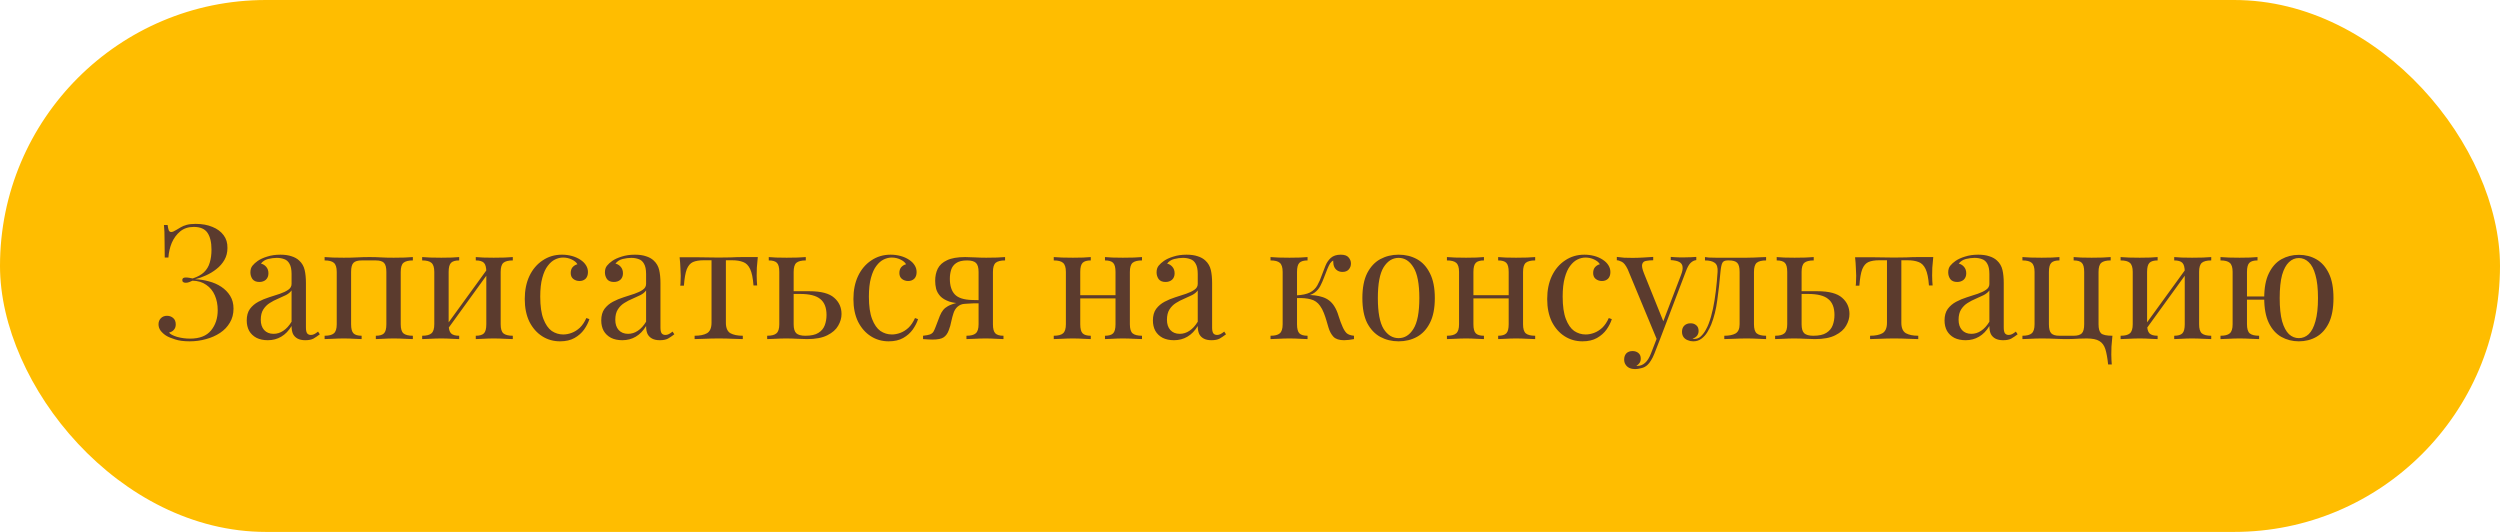 <?xml version="1.0" encoding="UTF-8"?> <svg xmlns="http://www.w3.org/2000/svg" width="376" height="80" viewBox="0 0 376 80" fill="none"><rect width="376" height="80" rx="40" fill="#FFBD00"></rect><path d="M29.432 33.672C30.392 33.672 31.232 33.824 31.952 34.128C32.672 34.416 33.232 34.832 33.632 35.376C34.032 35.904 34.224 36.544 34.208 37.296C34.208 37.968 34.056 38.568 33.752 39.096C33.448 39.624 33.048 40.08 32.552 40.464C32.072 40.848 31.544 41.168 30.968 41.424C30.408 41.68 29.864 41.872 29.336 42C30.024 42.016 30.712 42.12 31.4 42.312C32.088 42.488 32.712 42.76 33.272 43.128C33.832 43.496 34.28 43.952 34.616 44.496C34.952 45.04 35.12 45.68 35.12 46.416C35.12 47.216 34.936 47.92 34.568 48.528C34.216 49.136 33.728 49.648 33.104 50.064C32.48 50.48 31.776 50.792 30.992 51C30.208 51.224 29.384 51.336 28.52 51.336C27.64 51.336 26.912 51.24 26.336 51.048C25.76 50.872 25.304 50.68 24.968 50.472C24.648 50.264 24.376 50.016 24.152 49.728C23.944 49.44 23.84 49.12 23.84 48.768C23.84 48.4 23.96 48.096 24.2 47.856C24.44 47.616 24.744 47.496 25.112 47.496C25.48 47.496 25.792 47.608 26.048 47.832C26.304 48.056 26.432 48.376 26.432 48.792C26.432 49.128 26.336 49.4 26.144 49.608C25.968 49.816 25.728 49.952 25.424 50.016C25.6 50.256 26 50.472 26.624 50.664C27.248 50.84 27.904 50.928 28.592 50.928C30.016 50.928 31.064 50.52 31.736 49.704C32.408 48.888 32.744 47.872 32.744 46.656C32.744 45.824 32.6 45.08 32.312 44.424C32.024 43.752 31.592 43.224 31.016 42.84C30.456 42.44 29.768 42.232 28.952 42.216C28.792 42.296 28.624 42.368 28.448 42.432C28.288 42.496 28.112 42.528 27.92 42.528C27.792 42.528 27.672 42.496 27.56 42.432C27.464 42.368 27.416 42.264 27.416 42.12C27.416 41.864 27.584 41.736 27.92 41.736C28.112 41.736 28.296 41.752 28.472 41.784C28.648 41.816 28.816 41.848 28.976 41.88C29.712 41.64 30.28 41.328 30.68 40.944C31.096 40.544 31.384 40.064 31.544 39.504C31.72 38.944 31.808 38.288 31.808 37.536C31.808 36.448 31.608 35.608 31.208 35.016C30.808 34.424 30.12 34.128 29.144 34.128C28.328 34.128 27.648 34.352 27.104 34.8C26.56 35.248 26.136 35.824 25.832 36.528C25.544 37.232 25.376 37.968 25.328 38.736H24.776C24.776 37.728 24.768 36.92 24.752 36.312C24.752 35.688 24.744 35.192 24.728 34.824C24.712 34.44 24.688 34.112 24.656 33.84H25.208C25.256 34.176 25.312 34.44 25.376 34.632C25.456 34.808 25.584 34.896 25.76 34.896C25.936 34.896 26.2 34.784 26.552 34.56C26.76 34.432 26.976 34.304 27.2 34.176C27.44 34.032 27.736 33.912 28.088 33.816C28.44 33.72 28.888 33.672 29.432 33.672ZM40.276 51.168C39.62 51.168 39.052 51.048 38.572 50.808C38.092 50.552 37.724 50.2 37.468 49.752C37.228 49.304 37.108 48.784 37.108 48.192C37.108 47.488 37.268 46.912 37.588 46.464C37.924 46.016 38.348 45.656 38.86 45.384C39.372 45.112 39.908 44.888 40.468 44.712C41.044 44.52 41.588 44.344 42.1 44.184C42.612 44.008 43.028 43.808 43.348 43.584C43.684 43.36 43.852 43.064 43.852 42.696V41.208C43.852 40.536 43.748 40.024 43.54 39.672C43.348 39.32 43.084 39.088 42.748 38.976C42.412 38.848 42.036 38.784 41.62 38.784C41.22 38.784 40.788 38.84 40.324 38.952C39.876 39.064 39.516 39.296 39.244 39.648C39.548 39.712 39.812 39.872 40.036 40.128C40.26 40.384 40.372 40.712 40.372 41.112C40.372 41.512 40.244 41.832 39.988 42.072C39.732 42.296 39.404 42.408 39.004 42.408C38.54 42.408 38.196 42.264 37.972 41.976C37.764 41.672 37.66 41.336 37.66 40.968C37.66 40.552 37.764 40.216 37.972 39.96C38.18 39.704 38.444 39.464 38.764 39.24C39.132 38.984 39.604 38.768 40.18 38.592C40.772 38.4 41.436 38.304 42.172 38.304C42.828 38.304 43.388 38.384 43.852 38.544C44.316 38.688 44.7 38.904 45.004 39.192C45.42 39.576 45.692 40.048 45.82 40.608C45.948 41.152 46.012 41.808 46.012 42.576V49.248C46.012 49.648 46.068 49.936 46.18 50.112C46.308 50.288 46.5 50.376 46.756 50.376C46.932 50.376 47.1 50.336 47.26 50.256C47.42 50.176 47.612 50.048 47.836 49.872L48.1 50.28C47.764 50.536 47.444 50.752 47.14 50.928C46.836 51.088 46.428 51.168 45.916 51.168C45.452 51.168 45.068 51.088 44.764 50.928C44.46 50.768 44.228 50.536 44.068 50.232C43.924 49.912 43.852 49.512 43.852 49.032C43.42 49.752 42.9 50.288 42.292 50.64C41.7 50.992 41.028 51.168 40.276 51.168ZM41.14 50.208C41.668 50.208 42.156 50.056 42.604 49.752C43.068 49.448 43.484 48.992 43.852 48.384V43.68C43.66 43.952 43.38 44.184 43.012 44.376C42.644 44.552 42.244 44.736 41.812 44.928C41.38 45.104 40.964 45.32 40.564 45.576C40.18 45.816 39.86 46.136 39.604 46.536C39.348 46.936 39.22 47.456 39.22 48.096C39.22 48.736 39.388 49.248 39.724 49.632C40.076 50.016 40.548 50.208 41.14 50.208ZM62.093 38.664V39.168C61.437 39.168 60.965 39.288 60.677 39.528C60.405 39.768 60.269 40.224 60.269 40.896V48.768C60.269 49.44 60.405 49.896 60.677 50.136C60.965 50.376 61.437 50.496 62.093 50.496V51C61.821 50.984 61.405 50.968 60.845 50.952C60.285 50.92 59.741 50.904 59.213 50.904C58.685 50.904 58.165 50.92 57.653 50.952C57.157 50.968 56.781 50.984 56.525 51V50.496C57.101 50.496 57.509 50.376 57.749 50.136C57.989 49.896 58.109 49.44 58.109 48.768V40.896C58.109 40.224 57.989 39.768 57.749 39.528C57.509 39.288 57.101 39.168 56.525 39.168H54.389C53.813 39.168 53.405 39.288 53.165 39.528C52.925 39.768 52.805 40.224 52.805 40.896V48.768C52.805 49.44 52.925 49.896 53.165 50.136C53.405 50.376 53.813 50.496 54.389 50.496V51C54.133 50.984 53.749 50.968 53.237 50.952C52.741 50.92 52.229 50.904 51.701 50.904C51.173 50.904 50.629 50.92 50.069 50.952C49.509 50.968 49.093 50.984 48.821 51V50.496C49.477 50.496 49.941 50.376 50.213 50.136C50.501 49.896 50.645 49.44 50.645 48.768V40.896C50.645 40.224 50.501 39.768 50.213 39.528C49.941 39.288 49.477 39.168 48.821 39.168V38.664C49.093 38.68 49.509 38.704 50.069 38.736C50.629 38.752 51.173 38.76 51.701 38.76C52.469 38.76 53.149 38.744 53.741 38.712C54.349 38.68 54.965 38.664 55.589 38.664C56.213 38.664 56.781 38.68 57.293 38.712C57.805 38.744 58.445 38.76 59.213 38.76C59.741 38.76 60.285 38.752 60.845 38.736C61.405 38.704 61.821 38.68 62.093 38.664ZM77.125 38.664V39.168C76.469 39.168 75.997 39.288 75.709 39.528C75.437 39.768 75.301 40.224 75.301 40.896V48.768C75.301 49.44 75.437 49.896 75.709 50.136C75.997 50.376 76.469 50.496 77.125 50.496V51C76.853 50.984 76.437 50.968 75.877 50.952C75.317 50.92 74.773 50.904 74.245 50.904C73.717 50.904 73.197 50.92 72.685 50.952C72.189 50.968 71.813 50.984 71.557 51V50.496C72.133 50.496 72.541 50.376 72.781 50.136C73.021 49.896 73.141 49.44 73.141 48.768V40.896C73.141 40.224 73.021 39.768 72.781 39.528C72.541 39.288 72.133 39.168 71.557 39.168V38.664C71.813 38.68 72.189 38.704 72.685 38.736C73.197 38.752 73.717 38.76 74.245 38.76C74.773 38.76 75.317 38.752 75.877 38.736C76.437 38.704 76.853 38.68 77.125 38.664ZM69.061 38.664V39.168C68.485 39.168 68.077 39.288 67.837 39.528C67.597 39.768 67.477 40.224 67.477 40.896V48.768C67.477 49.44 67.597 49.896 67.837 50.136C68.077 50.376 68.485 50.496 69.061 50.496V51C68.805 50.984 68.421 50.968 67.909 50.952C67.413 50.92 66.901 50.904 66.373 50.904C65.845 50.904 65.301 50.92 64.741 50.952C64.181 50.968 63.765 50.984 63.493 51V50.496C64.149 50.496 64.613 50.376 64.885 50.136C65.173 49.896 65.317 49.44 65.317 48.768V40.896C65.317 40.224 65.173 39.768 64.885 39.528C64.613 39.288 64.149 39.168 63.493 39.168V38.664C63.765 38.68 64.181 38.704 64.741 38.736C65.301 38.752 65.845 38.76 66.373 38.76C66.901 38.76 67.413 38.752 67.909 38.736C68.421 38.704 68.805 38.68 69.061 38.664ZM73.381 40.344L73.765 40.608L67.165 49.728L66.781 49.44L73.381 40.344ZM84.516 38.304C85.028 38.304 85.524 38.368 86.004 38.496C86.484 38.624 86.916 38.816 87.3 39.072C87.668 39.312 87.948 39.592 88.14 39.912C88.332 40.216 88.428 40.552 88.428 40.92C88.428 41.352 88.308 41.688 88.068 41.928C87.828 42.152 87.524 42.264 87.156 42.264C86.804 42.264 86.492 42.16 86.22 41.952C85.964 41.744 85.836 41.448 85.836 41.064C85.836 40.696 85.932 40.4 86.124 40.176C86.332 39.952 86.572 39.808 86.844 39.744C86.684 39.456 86.396 39.216 85.98 39.024C85.58 38.832 85.148 38.736 84.684 38.736C84.284 38.736 83.884 38.832 83.484 39.024C83.084 39.216 82.716 39.536 82.38 39.984C82.044 40.416 81.772 41.016 81.564 41.784C81.356 42.536 81.252 43.48 81.252 44.616C81.252 46.024 81.412 47.144 81.732 47.976C82.052 48.808 82.468 49.408 82.98 49.776C83.508 50.128 84.084 50.304 84.708 50.304C85.124 50.304 85.548 50.224 85.98 50.064C86.412 49.904 86.82 49.648 87.204 49.296C87.588 48.928 87.916 48.44 88.188 47.832L88.644 48C88.484 48.512 88.22 49.032 87.852 49.56C87.484 50.072 87.004 50.496 86.412 50.832C85.82 51.168 85.092 51.336 84.228 51.336C83.236 51.336 82.34 51.08 81.54 50.568C80.74 50.056 80.1 49.328 79.62 48.384C79.156 47.424 78.924 46.288 78.924 44.976C78.924 43.664 79.156 42.512 79.62 41.52C80.1 40.512 80.764 39.728 81.612 39.168C82.46 38.592 83.428 38.304 84.516 38.304ZM93.596 51.168C92.94 51.168 92.372 51.048 91.892 50.808C91.412 50.552 91.044 50.2 90.788 49.752C90.548 49.304 90.428 48.784 90.428 48.192C90.428 47.488 90.588 46.912 90.908 46.464C91.244 46.016 91.668 45.656 92.18 45.384C92.692 45.112 93.228 44.888 93.788 44.712C94.364 44.52 94.908 44.344 95.42 44.184C95.932 44.008 96.348 43.808 96.668 43.584C97.004 43.36 97.172 43.064 97.172 42.696V41.208C97.172 40.536 97.068 40.024 96.86 39.672C96.668 39.32 96.404 39.088 96.068 38.976C95.732 38.848 95.356 38.784 94.94 38.784C94.54 38.784 94.108 38.84 93.644 38.952C93.196 39.064 92.836 39.296 92.564 39.648C92.868 39.712 93.132 39.872 93.356 40.128C93.58 40.384 93.692 40.712 93.692 41.112C93.692 41.512 93.564 41.832 93.308 42.072C93.052 42.296 92.724 42.408 92.324 42.408C91.86 42.408 91.516 42.264 91.292 41.976C91.084 41.672 90.98 41.336 90.98 40.968C90.98 40.552 91.084 40.216 91.292 39.96C91.5 39.704 91.764 39.464 92.084 39.24C92.452 38.984 92.924 38.768 93.5 38.592C94.092 38.4 94.756 38.304 95.492 38.304C96.148 38.304 96.708 38.384 97.172 38.544C97.636 38.688 98.02 38.904 98.324 39.192C98.74 39.576 99.012 40.048 99.14 40.608C99.268 41.152 99.332 41.808 99.332 42.576V49.248C99.332 49.648 99.388 49.936 99.5 50.112C99.628 50.288 99.82 50.376 100.076 50.376C100.252 50.376 100.42 50.336 100.58 50.256C100.74 50.176 100.932 50.048 101.156 49.872L101.42 50.28C101.084 50.536 100.764 50.752 100.46 50.928C100.156 51.088 99.748 51.168 99.236 51.168C98.772 51.168 98.388 51.088 98.084 50.928C97.78 50.768 97.548 50.536 97.388 50.232C97.244 49.912 97.172 49.512 97.172 49.032C96.74 49.752 96.22 50.288 95.612 50.64C95.02 50.992 94.348 51.168 93.596 51.168ZM94.46 50.208C94.988 50.208 95.476 50.056 95.924 49.752C96.388 49.448 96.804 48.992 97.172 48.384V43.68C96.98 43.952 96.7 44.184 96.332 44.376C95.964 44.552 95.564 44.736 95.132 44.928C94.7 45.104 94.284 45.32 93.884 45.576C93.5 45.816 93.18 46.136 92.924 46.536C92.668 46.936 92.54 47.456 92.54 48.096C92.54 48.736 92.708 49.248 93.044 49.632C93.396 50.016 93.868 50.208 94.46 50.208ZM113.973 38.664C113.909 39.224 113.861 39.76 113.829 40.272C113.813 40.784 113.805 41.176 113.805 41.448C113.805 41.736 113.813 42.016 113.829 42.288C113.845 42.544 113.861 42.76 113.877 42.936H113.325C113.245 41.832 113.077 41.008 112.821 40.464C112.565 39.92 112.213 39.568 111.765 39.408C111.317 39.232 110.765 39.144 110.109 39.144H109.173V48.528C109.173 49.312 109.397 49.84 109.845 50.112C110.309 50.368 110.933 50.496 111.717 50.496V51C111.349 50.984 110.837 50.968 110.181 50.952C109.541 50.92 108.845 50.904 108.093 50.904C107.357 50.904 106.661 50.92 106.005 50.952C105.349 50.968 104.837 50.984 104.469 51V50.496C105.269 50.496 105.893 50.368 106.341 50.112C106.789 49.84 107.013 49.312 107.013 48.528V39.144H105.837C105.181 39.144 104.645 39.232 104.229 39.408C103.829 39.584 103.517 39.944 103.293 40.488C103.085 41.032 102.941 41.856 102.861 42.96H102.309C102.341 42.784 102.357 42.568 102.357 42.312C102.373 42.04 102.381 41.76 102.381 41.472C102.381 41.2 102.365 40.808 102.333 40.296C102.317 39.784 102.277 39.248 102.213 38.688H104.517C105.061 38.688 105.637 38.696 106.245 38.712C106.869 38.728 107.477 38.736 108.069 38.736C108.677 38.736 109.293 38.728 109.917 38.712C110.541 38.68 111.125 38.664 111.669 38.664H113.973ZM121.19 38.664V39.168C120.534 39.168 120.062 39.288 119.774 39.528C119.502 39.768 119.366 40.224 119.366 40.896V48.768C119.366 49.408 119.494 49.856 119.75 50.112C120.022 50.368 120.478 50.496 121.118 50.496C121.982 50.496 122.638 50.352 123.086 50.064C123.55 49.776 123.87 49.392 124.046 48.912C124.222 48.432 124.31 47.92 124.31 47.376C124.31 46.272 123.998 45.472 123.374 44.976C122.766 44.464 121.75 44.208 120.326 44.208C119.926 44.208 119.526 44.208 119.126 44.208C118.726 44.208 118.326 44.208 117.926 44.208L117.878 43.8C118.534 43.8 119.182 43.8 119.822 43.8C120.462 43.8 121.102 43.8 121.742 43.8C123.486 43.8 124.726 44.128 125.462 44.784C126.198 45.424 126.566 46.24 126.566 47.232C126.566 47.824 126.398 48.408 126.062 48.984C125.742 49.56 125.198 50.04 124.43 50.424C123.678 50.808 122.662 51 121.382 51C120.934 51 120.438 50.984 119.894 50.952C119.35 50.92 118.79 50.904 118.214 50.904C117.718 50.904 117.19 50.92 116.63 50.952C116.07 50.968 115.654 50.984 115.382 51V50.496C116.038 50.496 116.502 50.376 116.774 50.136C117.062 49.896 117.206 49.44 117.206 48.768V40.896C117.206 40.224 117.086 39.768 116.846 39.528C116.606 39.288 116.198 39.168 115.622 39.168V38.664C115.878 38.68 116.254 38.704 116.75 38.736C117.262 38.752 117.782 38.76 118.31 38.76C118.838 38.76 119.382 38.752 119.942 38.736C120.502 38.704 120.918 38.68 121.19 38.664ZM133.946 38.304C134.458 38.304 134.954 38.368 135.434 38.496C135.914 38.624 136.346 38.816 136.73 39.072C137.098 39.312 137.378 39.592 137.57 39.912C137.762 40.216 137.858 40.552 137.858 40.92C137.858 41.352 137.738 41.688 137.498 41.928C137.258 42.152 136.954 42.264 136.586 42.264C136.234 42.264 135.922 42.16 135.65 41.952C135.394 41.744 135.266 41.448 135.266 41.064C135.266 40.696 135.362 40.4 135.554 40.176C135.762 39.952 136.002 39.808 136.274 39.744C136.114 39.456 135.826 39.216 135.41 39.024C135.01 38.832 134.578 38.736 134.114 38.736C133.714 38.736 133.314 38.832 132.914 39.024C132.514 39.216 132.146 39.536 131.81 39.984C131.474 40.416 131.202 41.016 130.994 41.784C130.786 42.536 130.682 43.48 130.682 44.616C130.682 46.024 130.842 47.144 131.162 47.976C131.482 48.808 131.898 49.408 132.41 49.776C132.938 50.128 133.514 50.304 134.138 50.304C134.554 50.304 134.978 50.224 135.41 50.064C135.842 49.904 136.25 49.648 136.634 49.296C137.018 48.928 137.346 48.44 137.618 47.832L138.074 48C137.914 48.512 137.65 49.032 137.282 49.56C136.914 50.072 136.434 50.496 135.842 50.832C135.25 51.168 134.522 51.336 133.658 51.336C132.666 51.336 131.77 51.08 130.97 50.568C130.17 50.056 129.53 49.328 129.05 48.384C128.586 47.424 128.354 46.288 128.354 44.976C128.354 43.664 128.586 42.512 129.05 41.52C129.53 40.512 130.194 39.728 131.042 39.168C131.89 38.592 132.858 38.304 133.946 38.304ZM151.162 38.664V39.168C150.506 39.168 150.034 39.288 149.746 39.528C149.474 39.768 149.338 40.224 149.338 40.896V48.768C149.338 49.44 149.458 49.896 149.698 50.136C149.938 50.376 150.346 50.496 150.922 50.496V51C150.666 50.984 150.282 50.968 149.77 50.952C149.274 50.92 148.762 50.904 148.234 50.904C147.706 50.904 147.162 50.92 146.602 50.952C146.042 50.968 145.626 50.984 145.354 51V50.496C146.01 50.496 146.474 50.376 146.746 50.136C147.034 49.896 147.178 49.44 147.178 48.768V40.896C147.178 40.256 147.05 39.808 146.794 39.552C146.538 39.296 146.09 39.168 145.45 39.168C144.73 39.168 144.178 39.304 143.794 39.576C143.426 39.832 143.178 40.168 143.05 40.584C142.922 41 142.858 41.448 142.858 41.928C142.858 42.968 143.106 43.752 143.602 44.28C144.098 44.808 144.97 45.088 146.218 45.12C146.618 45.136 147.018 45.144 147.418 45.144C147.818 45.144 148.218 45.144 148.618 45.144L148.666 45.6C147.818 45.6 147.09 45.608 146.482 45.624C145.89 45.64 145.434 45.648 145.114 45.648C144.154 45.648 143.378 45.552 142.786 45.36C142.194 45.152 141.738 44.88 141.418 44.544C141.114 44.208 140.906 43.84 140.794 43.44C140.698 43.04 140.65 42.64 140.65 42.24C140.65 41.552 140.778 40.944 141.034 40.416C141.306 39.872 141.77 39.448 142.426 39.144C143.082 38.824 143.994 38.664 145.162 38.664C145.61 38.664 146.106 38.68 146.65 38.712C147.194 38.744 147.754 38.76 148.33 38.76C148.842 38.76 149.37 38.752 149.914 38.736C150.474 38.704 150.89 38.68 151.162 38.664ZM146.362 45.36V45.624C145.962 45.64 145.546 45.664 145.114 45.696C144.682 45.712 144.306 45.864 143.986 46.152C143.73 46.392 143.538 46.704 143.41 47.088C143.282 47.472 143.17 47.888 143.074 48.336C142.994 48.784 142.866 49.232 142.69 49.68C142.514 50.16 142.258 50.512 141.922 50.736C141.602 50.96 141.034 51.072 140.218 51.072C140.01 51.072 139.794 51.064 139.57 51.048C139.346 51.032 139.098 51.016 138.826 51V50.496C139.29 50.448 139.634 50.384 139.858 50.304C140.098 50.208 140.274 50.072 140.386 49.896C140.498 49.704 140.61 49.456 140.722 49.152C140.978 48.448 141.186 47.904 141.346 47.52C141.506 47.136 141.674 46.84 141.85 46.632C142.026 46.408 142.258 46.216 142.546 46.056C142.738 45.944 142.954 45.848 143.194 45.768C143.45 45.672 143.73 45.592 144.034 45.528C144.354 45.464 144.706 45.416 145.09 45.384C145.49 45.352 145.914 45.344 146.362 45.36ZM171.757 38.664V39.168C171.101 39.168 170.629 39.288 170.341 39.528C170.069 39.768 169.933 40.224 169.933 40.896V48.768C169.933 49.44 170.069 49.896 170.341 50.136C170.629 50.376 171.101 50.496 171.757 50.496V51C171.485 50.984 171.069 50.968 170.509 50.952C169.949 50.92 169.405 50.904 168.877 50.904C168.349 50.904 167.829 50.92 167.317 50.952C166.821 50.968 166.445 50.984 166.189 51V50.496C166.765 50.496 167.173 50.376 167.413 50.136C167.653 49.896 167.773 49.44 167.773 48.768V40.896C167.773 40.224 167.653 39.768 167.413 39.528C167.173 39.288 166.765 39.168 166.189 39.168V38.664C166.445 38.68 166.821 38.704 167.317 38.736C167.829 38.752 168.349 38.76 168.877 38.76C169.405 38.76 169.949 38.752 170.509 38.736C171.069 38.704 171.485 38.68 171.757 38.664ZM164.053 38.664V39.168C163.477 39.168 163.069 39.288 162.829 39.528C162.589 39.768 162.469 40.224 162.469 40.896V48.768C162.469 49.44 162.589 49.896 162.829 50.136C163.069 50.376 163.477 50.496 164.053 50.496V51C163.797 50.984 163.413 50.968 162.901 50.952C162.405 50.92 161.893 50.904 161.365 50.904C160.837 50.904 160.293 50.92 159.733 50.952C159.173 50.968 158.757 50.984 158.485 51V50.496C159.141 50.496 159.605 50.376 159.877 50.136C160.165 49.896 160.309 49.44 160.309 48.768V40.896C160.309 40.224 160.165 39.768 159.877 39.528C159.605 39.288 159.141 39.168 158.485 39.168V38.664C158.757 38.68 159.173 38.704 159.733 38.736C160.293 38.752 160.837 38.76 161.365 38.76C161.893 38.76 162.405 38.752 162.901 38.736C163.413 38.704 163.797 38.68 164.053 38.664ZM168.445 44.4V44.88H161.677V44.4H168.445ZM176.565 51.168C175.909 51.168 175.341 51.048 174.861 50.808C174.381 50.552 174.013 50.2 173.757 49.752C173.517 49.304 173.397 48.784 173.397 48.192C173.397 47.488 173.557 46.912 173.877 46.464C174.213 46.016 174.637 45.656 175.149 45.384C175.661 45.112 176.197 44.888 176.757 44.712C177.333 44.52 177.877 44.344 178.389 44.184C178.901 44.008 179.317 43.808 179.637 43.584C179.973 43.36 180.141 43.064 180.141 42.696V41.208C180.141 40.536 180.037 40.024 179.829 39.672C179.637 39.32 179.373 39.088 179.037 38.976C178.701 38.848 178.325 38.784 177.909 38.784C177.509 38.784 177.077 38.84 176.613 38.952C176.165 39.064 175.805 39.296 175.533 39.648C175.837 39.712 176.101 39.872 176.325 40.128C176.549 40.384 176.661 40.712 176.661 41.112C176.661 41.512 176.533 41.832 176.277 42.072C176.021 42.296 175.693 42.408 175.293 42.408C174.829 42.408 174.485 42.264 174.261 41.976C174.053 41.672 173.949 41.336 173.949 40.968C173.949 40.552 174.053 40.216 174.261 39.96C174.469 39.704 174.733 39.464 175.053 39.24C175.421 38.984 175.893 38.768 176.469 38.592C177.061 38.4 177.725 38.304 178.461 38.304C179.117 38.304 179.677 38.384 180.141 38.544C180.605 38.688 180.989 38.904 181.293 39.192C181.709 39.576 181.981 40.048 182.109 40.608C182.237 41.152 182.301 41.808 182.301 42.576V49.248C182.301 49.648 182.357 49.936 182.469 50.112C182.597 50.288 182.789 50.376 183.045 50.376C183.221 50.376 183.389 50.336 183.549 50.256C183.709 50.176 183.901 50.048 184.125 49.872L184.389 50.28C184.053 50.536 183.733 50.752 183.429 50.928C183.125 51.088 182.717 51.168 182.205 51.168C181.741 51.168 181.357 51.088 181.053 50.928C180.749 50.768 180.517 50.536 180.357 50.232C180.213 49.912 180.141 49.512 180.141 49.032C179.709 49.752 179.189 50.288 178.581 50.64C177.989 50.992 177.317 51.168 176.565 51.168ZM177.429 50.208C177.957 50.208 178.445 50.056 178.893 49.752C179.357 49.448 179.773 48.992 180.141 48.384V43.68C179.949 43.952 179.669 44.184 179.301 44.376C178.933 44.552 178.533 44.736 178.101 44.928C177.669 45.104 177.253 45.32 176.853 45.576C176.469 45.816 176.149 46.136 175.893 46.536C175.637 46.936 175.509 47.456 175.509 48.096C175.509 48.736 175.677 49.248 176.013 49.632C176.365 50.016 176.837 50.208 177.429 50.208ZM201.647 38.304C202.207 38.304 202.599 38.44 202.823 38.712C203.063 38.984 203.183 39.288 203.183 39.624C203.183 39.976 203.071 40.28 202.847 40.536C202.623 40.776 202.311 40.896 201.911 40.896C201.623 40.896 201.375 40.832 201.167 40.704C200.959 40.576 200.799 40.4 200.687 40.176C200.575 39.936 200.519 39.664 200.519 39.36C200.519 39.328 200.519 39.296 200.519 39.264C200.519 39.232 200.519 39.208 200.519 39.192C200.343 39.272 200.183 39.416 200.039 39.624C199.911 39.832 199.775 40.112 199.631 40.464C199.487 40.816 199.319 41.248 199.127 41.76C198.967 42.192 198.783 42.608 198.575 43.008C198.367 43.408 198.079 43.744 197.711 44.016C197.343 44.288 196.839 44.464 196.199 44.544L196.415 44.376C197.375 44.344 198.215 44.448 198.935 44.688C199.671 44.928 200.247 45.376 200.663 46.032C200.935 46.448 201.159 46.96 201.335 47.568C201.527 48.176 201.727 48.712 201.935 49.176C202.111 49.576 202.311 49.888 202.535 50.112C202.775 50.32 203.143 50.448 203.639 50.496V51C203.383 51.048 203.127 51.088 202.871 51.12C202.615 51.152 202.375 51.168 202.151 51.168C201.431 51.168 200.903 51 200.567 50.664C200.231 50.312 199.975 49.84 199.799 49.248C199.719 48.976 199.623 48.648 199.511 48.264C199.399 47.864 199.263 47.464 199.103 47.064C198.943 46.648 198.751 46.288 198.527 45.984C198.175 45.488 197.719 45.168 197.159 45.024C196.599 44.864 195.871 44.8 194.975 44.832V44.424C195.855 44.376 196.535 44.232 197.015 43.992C197.495 43.736 197.863 43.384 198.119 42.936C198.375 42.488 198.607 41.96 198.815 41.352C198.975 40.904 199.151 40.448 199.343 39.984C199.535 39.504 199.807 39.104 200.159 38.784C200.527 38.464 201.023 38.304 201.647 38.304ZM196.655 38.664V39.168C196.079 39.168 195.671 39.288 195.431 39.528C195.191 39.768 195.071 40.224 195.071 40.896V48.768C195.071 49.44 195.191 49.896 195.431 50.136C195.671 50.376 196.079 50.496 196.655 50.496V51C196.399 50.984 196.015 50.968 195.503 50.952C194.991 50.92 194.471 50.904 193.943 50.904C193.415 50.904 192.871 50.92 192.311 50.952C191.767 50.968 191.359 50.984 191.087 51V50.496C191.743 50.496 192.207 50.376 192.479 50.136C192.767 49.896 192.911 49.44 192.911 48.768V40.896C192.911 40.224 192.767 39.768 192.479 39.528C192.207 39.288 191.743 39.168 191.087 39.168V38.664C191.359 38.68 191.767 38.704 192.311 38.736C192.871 38.752 193.415 38.76 193.943 38.76C194.471 38.76 194.991 38.752 195.503 38.736C196.015 38.704 196.399 38.68 196.655 38.664ZM210.349 38.304C211.373 38.304 212.293 38.528 213.109 38.976C213.925 39.424 214.573 40.128 215.053 41.088C215.549 42.048 215.797 43.296 215.797 44.832C215.797 46.368 215.549 47.616 215.053 48.576C214.573 49.52 213.925 50.216 213.109 50.664C212.293 51.112 211.373 51.336 210.349 51.336C209.341 51.336 208.421 51.112 207.589 50.664C206.773 50.216 206.117 49.52 205.621 48.576C205.141 47.616 204.901 46.368 204.901 44.832C204.901 43.296 205.141 42.048 205.621 41.088C206.117 40.128 206.773 39.424 207.589 38.976C208.421 38.528 209.341 38.304 210.349 38.304ZM210.349 38.784C209.437 38.784 208.685 39.256 208.093 40.2C207.517 41.144 207.229 42.688 207.229 44.832C207.229 46.976 207.517 48.52 208.093 49.464C208.685 50.392 209.437 50.856 210.349 50.856C211.261 50.856 212.005 50.392 212.581 49.464C213.173 48.52 213.469 46.976 213.469 44.832C213.469 42.688 213.173 41.144 212.581 40.2C212.005 39.256 211.261 38.784 210.349 38.784ZM230.89 38.664V39.168C230.234 39.168 229.762 39.288 229.474 39.528C229.202 39.768 229.066 40.224 229.066 40.896V48.768C229.066 49.44 229.202 49.896 229.474 50.136C229.762 50.376 230.234 50.496 230.89 50.496V51C230.618 50.984 230.202 50.968 229.642 50.952C229.082 50.92 228.538 50.904 228.01 50.904C227.482 50.904 226.962 50.92 226.45 50.952C225.954 50.968 225.578 50.984 225.322 51V50.496C225.898 50.496 226.306 50.376 226.546 50.136C226.786 49.896 226.906 49.44 226.906 48.768V40.896C226.906 40.224 226.786 39.768 226.546 39.528C226.306 39.288 225.898 39.168 225.322 39.168V38.664C225.578 38.68 225.954 38.704 226.45 38.736C226.962 38.752 227.482 38.76 228.01 38.76C228.538 38.76 229.082 38.752 229.642 38.736C230.202 38.704 230.618 38.68 230.89 38.664ZM223.186 38.664V39.168C222.61 39.168 222.202 39.288 221.962 39.528C221.722 39.768 221.602 40.224 221.602 40.896V48.768C221.602 49.44 221.722 49.896 221.962 50.136C222.202 50.376 222.61 50.496 223.186 50.496V51C222.93 50.984 222.546 50.968 222.034 50.952C221.538 50.92 221.026 50.904 220.498 50.904C219.97 50.904 219.426 50.92 218.866 50.952C218.306 50.968 217.89 50.984 217.618 51V50.496C218.274 50.496 218.738 50.376 219.01 50.136C219.298 49.896 219.442 49.44 219.442 48.768V40.896C219.442 40.224 219.298 39.768 219.01 39.528C218.738 39.288 218.274 39.168 217.618 39.168V38.664C217.89 38.68 218.306 38.704 218.866 38.736C219.426 38.752 219.97 38.76 220.498 38.76C221.026 38.76 221.538 38.752 222.034 38.736C222.546 38.704 222.93 38.68 223.186 38.664ZM227.578 44.4V44.88H220.81V44.4H227.578ZM238.29 38.304C238.802 38.304 239.298 38.368 239.778 38.496C240.258 38.624 240.69 38.816 241.074 39.072C241.442 39.312 241.722 39.592 241.914 39.912C242.106 40.216 242.202 40.552 242.202 40.92C242.202 41.352 242.082 41.688 241.842 41.928C241.602 42.152 241.298 42.264 240.93 42.264C240.578 42.264 240.266 42.16 239.994 41.952C239.738 41.744 239.61 41.448 239.61 41.064C239.61 40.696 239.706 40.4 239.898 40.176C240.106 39.952 240.346 39.808 240.618 39.744C240.458 39.456 240.17 39.216 239.754 39.024C239.354 38.832 238.922 38.736 238.458 38.736C238.058 38.736 237.658 38.832 237.258 39.024C236.858 39.216 236.49 39.536 236.154 39.984C235.818 40.416 235.546 41.016 235.338 41.784C235.13 42.536 235.026 43.48 235.026 44.616C235.026 46.024 235.186 47.144 235.506 47.976C235.826 48.808 236.242 49.408 236.754 49.776C237.282 50.128 237.858 50.304 238.482 50.304C238.898 50.304 239.322 50.224 239.754 50.064C240.186 49.904 240.594 49.648 240.978 49.296C241.362 48.928 241.69 48.44 241.962 47.832L242.418 48C242.258 48.512 241.994 49.032 241.626 49.56C241.258 50.072 240.778 50.496 240.186 50.832C239.594 51.168 238.866 51.336 238.002 51.336C237.01 51.336 236.114 51.08 235.314 50.568C234.514 50.056 233.874 49.328 233.394 48.384C232.93 47.424 232.698 46.288 232.698 44.976C232.698 43.664 232.93 42.512 233.394 41.52C233.874 40.512 234.538 39.728 235.386 39.168C236.234 38.592 237.202 38.304 238.29 38.304ZM255.122 38.64V39.12C254.818 39.152 254.538 39.288 254.282 39.528C254.026 39.768 253.786 40.192 253.562 40.8L249.626 51.12H249.218L244.802 40.488C244.498 39.864 244.194 39.488 243.89 39.36C243.602 39.216 243.362 39.144 243.17 39.144V38.64C243.522 38.688 243.89 38.728 244.274 38.76C244.658 38.776 245.074 38.784 245.522 38.784C246.018 38.784 246.538 38.768 247.082 38.736C247.642 38.704 248.162 38.672 248.642 38.64V39.144C248.242 39.144 247.882 39.176 247.562 39.24C247.258 39.288 247.066 39.456 246.986 39.744C246.906 40.016 247.002 40.488 247.274 41.16L250.226 48.48L250.082 48.528L252.818 41.376C253.026 40.848 253.106 40.432 253.058 40.128C253.026 39.808 252.866 39.568 252.578 39.408C252.29 39.248 251.858 39.152 251.282 39.12V38.64C251.57 38.656 251.818 38.672 252.026 38.688C252.234 38.688 252.434 38.696 252.626 38.712C252.834 38.712 253.058 38.712 253.298 38.712C253.666 38.712 253.994 38.704 254.282 38.688C254.586 38.672 254.866 38.656 255.122 38.64ZM249.626 51.12L248.81 53.208C248.65 53.608 248.482 53.944 248.306 54.216C248.146 54.488 247.97 54.712 247.778 54.888C247.522 55.128 247.218 55.288 246.866 55.368C246.514 55.464 246.194 55.512 245.906 55.512C245.602 55.512 245.322 55.456 245.066 55.344C244.826 55.232 244.634 55.064 244.49 54.84C244.346 54.632 244.274 54.376 244.274 54.072C244.274 53.688 244.386 53.376 244.61 53.136C244.834 52.912 245.146 52.8 245.546 52.8C245.882 52.8 246.17 52.896 246.41 53.088C246.65 53.28 246.77 53.56 246.77 53.928C246.77 54.2 246.706 54.424 246.578 54.6C246.45 54.776 246.298 54.912 246.122 55.008C246.154 55.024 246.178 55.032 246.194 55.032C246.226 55.032 246.25 55.032 246.266 55.032C246.698 55.032 247.082 54.88 247.418 54.576C247.754 54.288 248.05 53.816 248.306 53.16L249.17 50.928L249.626 51.12ZM265.621 38.664V39.168C264.965 39.168 264.493 39.288 264.205 39.528C263.933 39.768 263.797 40.224 263.797 40.896V48.768C263.797 49.44 263.933 49.896 264.205 50.136C264.493 50.376 264.965 50.496 265.621 50.496V51C265.349 50.984 264.949 50.968 264.421 50.952C263.893 50.92 263.317 50.904 262.693 50.904C262.069 50.904 261.437 50.92 260.797 50.952C260.173 50.968 259.685 50.984 259.333 51V50.496C260.053 50.496 260.613 50.384 261.013 50.16C261.429 49.92 261.637 49.456 261.637 48.768V40.896C261.637 40.224 261.517 39.768 261.277 39.528C261.037 39.288 260.629 39.168 260.053 39.168H259.837C259.437 39.168 259.173 39.288 259.045 39.528C258.917 39.768 258.821 40.224 258.757 40.896C258.629 42.384 258.469 43.808 258.277 45.168C258.101 46.512 257.797 47.728 257.365 48.816C257.205 49.2 257.005 49.592 256.765 49.992C256.525 50.376 256.229 50.696 255.877 50.952C255.541 51.208 255.133 51.336 254.653 51.336C254.365 51.336 254.093 51.28 253.837 51.168C253.581 51.072 253.373 50.92 253.213 50.712C253.053 50.488 252.973 50.216 252.973 49.896C252.973 49.496 253.093 49.184 253.333 48.96C253.573 48.736 253.885 48.624 254.269 48.624C254.605 48.624 254.885 48.72 255.109 48.912C255.349 49.104 255.469 49.392 255.469 49.776C255.469 50.032 255.397 50.264 255.253 50.472C255.109 50.664 254.877 50.824 254.557 50.952C254.589 50.968 254.629 50.976 254.677 50.976C254.741 50.976 254.781 50.976 254.797 50.976C255.197 50.976 255.533 50.848 255.805 50.592C256.093 50.32 256.333 50.008 256.525 49.656C256.733 49.288 256.885 48.968 256.981 48.696C257.237 48.024 257.453 47.272 257.629 46.44C257.805 45.608 257.949 44.72 258.061 43.776C258.173 42.832 258.261 41.872 258.325 40.896C258.373 40.224 258.229 39.768 257.893 39.528C257.573 39.288 257.085 39.168 256.429 39.168V38.664C256.557 38.68 256.757 38.704 257.029 38.736C257.317 38.752 257.661 38.76 258.061 38.76C258.381 38.76 258.709 38.76 259.045 38.76C259.397 38.76 259.749 38.76 260.101 38.76C260.405 38.76 260.685 38.76 260.941 38.76C261.197 38.76 261.469 38.76 261.757 38.76C262.045 38.76 262.365 38.76 262.717 38.76C263.085 38.76 263.453 38.752 263.821 38.736C264.205 38.72 264.557 38.704 264.877 38.688C265.197 38.672 265.445 38.664 265.621 38.664ZM272.784 38.664V39.168C272.128 39.168 271.656 39.288 271.368 39.528C271.096 39.768 270.96 40.224 270.96 40.896V48.768C270.96 49.408 271.088 49.856 271.344 50.112C271.616 50.368 272.072 50.496 272.712 50.496C273.576 50.496 274.232 50.352 274.68 50.064C275.144 49.776 275.464 49.392 275.64 48.912C275.816 48.432 275.904 47.92 275.904 47.376C275.904 46.272 275.592 45.472 274.968 44.976C274.36 44.464 273.344 44.208 271.92 44.208C271.52 44.208 271.12 44.208 270.72 44.208C270.32 44.208 269.92 44.208 269.52 44.208L269.472 43.8C270.128 43.8 270.776 43.8 271.416 43.8C272.056 43.8 272.696 43.8 273.336 43.8C275.08 43.8 276.32 44.128 277.056 44.784C277.792 45.424 278.16 46.24 278.16 47.232C278.16 47.824 277.992 48.408 277.656 48.984C277.336 49.56 276.792 50.04 276.024 50.424C275.272 50.808 274.256 51 272.976 51C272.528 51 272.032 50.984 271.488 50.952C270.944 50.92 270.384 50.904 269.808 50.904C269.312 50.904 268.784 50.92 268.224 50.952C267.664 50.968 267.248 50.984 266.976 51V50.496C267.632 50.496 268.096 50.376 268.368 50.136C268.656 49.896 268.8 49.44 268.8 48.768V40.896C268.8 40.224 268.68 39.768 268.44 39.528C268.2 39.288 267.792 39.168 267.216 39.168V38.664C267.472 38.68 267.848 38.704 268.344 38.736C268.856 38.752 269.376 38.76 269.904 38.76C270.432 38.76 270.976 38.752 271.536 38.736C272.096 38.704 272.512 38.68 272.784 38.664ZM290.762 38.664C290.698 39.224 290.65 39.76 290.618 40.272C290.602 40.784 290.594 41.176 290.594 41.448C290.594 41.736 290.602 42.016 290.618 42.288C290.634 42.544 290.65 42.76 290.666 42.936H290.114C290.034 41.832 289.866 41.008 289.61 40.464C289.354 39.92 289.002 39.568 288.554 39.408C288.106 39.232 287.554 39.144 286.898 39.144H285.962V48.528C285.962 49.312 286.186 49.84 286.634 50.112C287.098 50.368 287.722 50.496 288.506 50.496V51C288.138 50.984 287.626 50.968 286.97 50.952C286.33 50.92 285.634 50.904 284.882 50.904C284.146 50.904 283.45 50.92 282.794 50.952C282.138 50.968 281.626 50.984 281.258 51V50.496C282.058 50.496 282.682 50.368 283.13 50.112C283.578 49.84 283.802 49.312 283.802 48.528V39.144H282.626C281.97 39.144 281.434 39.232 281.018 39.408C280.618 39.584 280.306 39.944 280.082 40.488C279.874 41.032 279.73 41.856 279.65 42.96H279.098C279.13 42.784 279.146 42.568 279.146 42.312C279.162 42.04 279.17 41.76 279.17 41.472C279.17 41.2 279.154 40.808 279.122 40.296C279.106 39.784 279.066 39.248 279.002 38.688H281.306C281.85 38.688 282.426 38.696 283.034 38.712C283.658 38.728 284.266 38.736 284.858 38.736C285.466 38.736 286.082 38.728 286.706 38.712C287.33 38.68 287.914 38.664 288.458 38.664H290.762ZM295.627 51.168C294.971 51.168 294.403 51.048 293.923 50.808C293.443 50.552 293.075 50.2 292.819 49.752C292.579 49.304 292.459 48.784 292.459 48.192C292.459 47.488 292.619 46.912 292.939 46.464C293.275 46.016 293.699 45.656 294.211 45.384C294.723 45.112 295.259 44.888 295.819 44.712C296.395 44.52 296.939 44.344 297.451 44.184C297.963 44.008 298.379 43.808 298.699 43.584C299.035 43.36 299.203 43.064 299.203 42.696V41.208C299.203 40.536 299.099 40.024 298.891 39.672C298.699 39.32 298.435 39.088 298.099 38.976C297.763 38.848 297.387 38.784 296.971 38.784C296.571 38.784 296.139 38.84 295.675 38.952C295.227 39.064 294.867 39.296 294.595 39.648C294.899 39.712 295.163 39.872 295.387 40.128C295.611 40.384 295.723 40.712 295.723 41.112C295.723 41.512 295.595 41.832 295.339 42.072C295.083 42.296 294.755 42.408 294.355 42.408C293.891 42.408 293.547 42.264 293.323 41.976C293.115 41.672 293.011 41.336 293.011 40.968C293.011 40.552 293.115 40.216 293.323 39.96C293.531 39.704 293.795 39.464 294.115 39.24C294.483 38.984 294.955 38.768 295.531 38.592C296.123 38.4 296.787 38.304 297.523 38.304C298.179 38.304 298.739 38.384 299.203 38.544C299.667 38.688 300.051 38.904 300.355 39.192C300.771 39.576 301.043 40.048 301.171 40.608C301.299 41.152 301.363 41.808 301.363 42.576V49.248C301.363 49.648 301.419 49.936 301.531 50.112C301.659 50.288 301.851 50.376 302.107 50.376C302.283 50.376 302.451 50.336 302.611 50.256C302.771 50.176 302.963 50.048 303.187 49.872L303.451 50.28C303.115 50.536 302.795 50.752 302.491 50.928C302.187 51.088 301.779 51.168 301.267 51.168C300.803 51.168 300.419 51.088 300.115 50.928C299.811 50.768 299.579 50.536 299.419 50.232C299.275 49.912 299.203 49.512 299.203 49.032C298.771 49.752 298.251 50.288 297.643 50.64C297.051 50.992 296.379 51.168 295.627 51.168ZM296.491 50.208C297.019 50.208 297.507 50.056 297.955 49.752C298.419 49.448 298.835 48.992 299.203 48.384V43.68C299.011 43.952 298.731 44.184 298.363 44.376C297.995 44.552 297.595 44.736 297.163 44.928C296.731 45.104 296.315 45.32 295.915 45.576C295.531 45.816 295.211 46.136 294.955 46.536C294.699 46.936 294.571 47.456 294.571 48.096C294.571 48.736 294.739 49.248 295.075 49.632C295.427 50.016 295.899 50.208 296.491 50.208ZM317.445 38.664V39.168C316.789 39.168 316.317 39.288 316.029 39.528C315.757 39.768 315.621 40.224 315.621 40.896V48.768C315.621 49.44 315.749 49.896 316.005 50.136C316.277 50.376 316.845 50.496 317.709 50.496C317.645 51.056 317.597 51.6 317.565 52.128C317.549 52.656 317.541 53.056 317.541 53.328C317.541 53.616 317.549 53.888 317.565 54.144C317.581 54.416 317.597 54.64 317.613 54.816H317.061C316.965 53.872 316.829 53.112 316.653 52.536C316.477 51.96 316.173 51.544 315.741 51.288C315.325 51.032 314.693 50.904 313.845 50.904C313.429 50.904 313.061 50.912 312.741 50.928C312.437 50.944 312.141 50.96 311.853 50.976C311.581 50.992 311.277 51 310.941 51C310.317 51 309.701 50.984 309.093 50.952C308.501 50.92 307.821 50.904 307.053 50.904C306.525 50.904 305.981 50.92 305.421 50.952C304.861 50.968 304.445 50.984 304.173 51V50.496C304.829 50.496 305.293 50.376 305.565 50.136C305.853 49.896 305.997 49.44 305.997 48.768V40.896C305.997 40.224 305.853 39.768 305.565 39.528C305.293 39.288 304.829 39.168 304.173 39.168V38.664C304.445 38.68 304.861 38.704 305.421 38.736C305.981 38.752 306.525 38.76 307.053 38.76C307.581 38.76 308.093 38.752 308.589 38.736C309.101 38.704 309.485 38.68 309.741 38.664V39.168C309.165 39.168 308.757 39.288 308.517 39.528C308.277 39.768 308.157 40.224 308.157 40.896V48.768C308.157 49.44 308.277 49.896 308.517 50.136C308.757 50.376 309.165 50.496 309.741 50.496H311.877C312.453 50.496 312.861 50.376 313.101 50.136C313.341 49.896 313.461 49.44 313.461 48.768V40.896C313.461 40.224 313.341 39.768 313.101 39.528C312.861 39.288 312.453 39.168 311.877 39.168V38.664C312.133 38.68 312.509 38.704 313.005 38.736C313.517 38.752 314.037 38.76 314.565 38.76C315.093 38.76 315.637 38.752 316.197 38.736C316.757 38.704 317.173 38.68 317.445 38.664ZM332.57 38.664V39.168C331.914 39.168 331.442 39.288 331.154 39.528C330.882 39.768 330.746 40.224 330.746 40.896V48.768C330.746 49.44 330.882 49.896 331.154 50.136C331.442 50.376 331.914 50.496 332.57 50.496V51C332.298 50.984 331.882 50.968 331.322 50.952C330.762 50.92 330.218 50.904 329.69 50.904C329.162 50.904 328.642 50.92 328.13 50.952C327.634 50.968 327.258 50.984 327.002 51V50.496C327.578 50.496 327.986 50.376 328.226 50.136C328.466 49.896 328.586 49.44 328.586 48.768V40.896C328.586 40.224 328.466 39.768 328.226 39.528C327.986 39.288 327.578 39.168 327.002 39.168V38.664C327.258 38.68 327.634 38.704 328.13 38.736C328.642 38.752 329.162 38.76 329.69 38.76C330.218 38.76 330.762 38.752 331.322 38.736C331.882 38.704 332.298 38.68 332.57 38.664ZM324.506 38.664V39.168C323.93 39.168 323.522 39.288 323.282 39.528C323.042 39.768 322.922 40.224 322.922 40.896V48.768C322.922 49.44 323.042 49.896 323.282 50.136C323.522 50.376 323.93 50.496 324.506 50.496V51C324.25 50.984 323.866 50.968 323.354 50.952C322.858 50.92 322.346 50.904 321.818 50.904C321.29 50.904 320.746 50.92 320.186 50.952C319.626 50.968 319.21 50.984 318.938 51V50.496C319.594 50.496 320.058 50.376 320.33 50.136C320.618 49.896 320.762 49.44 320.762 48.768V40.896C320.762 40.224 320.618 39.768 320.33 39.528C320.058 39.288 319.594 39.168 318.938 39.168V38.664C319.21 38.68 319.626 38.704 320.186 38.736C320.746 38.752 321.29 38.76 321.818 38.76C322.346 38.76 322.858 38.752 323.354 38.736C323.866 38.704 324.25 38.68 324.506 38.664ZM328.826 40.344L329.21 40.608L322.61 49.728L322.226 49.44L328.826 40.344ZM345.746 38.328C346.722 38.328 347.602 38.552 348.386 39C349.17 39.448 349.794 40.152 350.258 41.112C350.722 42.056 350.954 43.296 350.954 44.832C350.954 46.368 350.722 47.616 350.258 48.576C349.794 49.52 349.17 50.216 348.386 50.664C347.602 51.112 346.722 51.336 345.746 51.336C344.786 51.336 343.906 51.112 343.106 50.664C342.322 50.216 341.698 49.52 341.234 48.576C340.77 47.616 340.538 46.368 340.538 44.832C340.538 43.296 340.77 42.056 341.234 41.112C341.698 40.152 342.322 39.448 343.106 39C343.906 38.552 344.786 38.328 345.746 38.328ZM339.53 38.664V39.168C338.954 39.168 338.546 39.288 338.306 39.528C338.066 39.768 337.946 40.224 337.946 40.896V48.768C337.946 49.44 338.082 49.896 338.354 50.136C338.642 50.376 339.114 50.496 339.77 50.496V51C339.498 50.984 339.074 50.968 338.498 50.952C337.922 50.92 337.37 50.904 336.842 50.904C336.314 50.904 335.77 50.92 335.21 50.952C334.65 50.968 334.234 50.984 333.962 51V50.496C334.618 50.496 335.082 50.376 335.354 50.136C335.642 49.896 335.786 49.44 335.786 48.768V40.896C335.786 40.224 335.642 39.768 335.354 39.528C335.082 39.288 334.618 39.168 333.962 39.168V38.664C334.234 38.68 334.65 38.704 335.21 38.736C335.77 38.752 336.314 38.76 336.842 38.76C337.37 38.76 337.882 38.752 338.378 38.736C338.89 38.704 339.274 38.68 339.53 38.664ZM341.738 44.592V45.072H336.962V44.592H341.738ZM345.746 38.808C345.186 38.808 344.69 39.016 344.258 39.432C343.826 39.832 343.482 40.472 343.226 41.352C342.986 42.232 342.866 43.392 342.866 44.832C342.866 46.256 342.986 47.416 343.226 48.312C343.482 49.192 343.826 49.84 344.258 50.256C344.69 50.656 345.186 50.856 345.746 50.856C346.306 50.856 346.802 50.656 347.234 50.256C347.666 49.84 348.002 49.192 348.242 48.312C348.498 47.416 348.626 46.256 348.626 44.832C348.626 43.392 348.498 42.232 348.242 41.352C348.002 40.472 347.666 39.832 347.234 39.432C346.802 39.016 346.306 38.808 345.746 38.808Z" fill="#5B3B2E"></path></svg> 